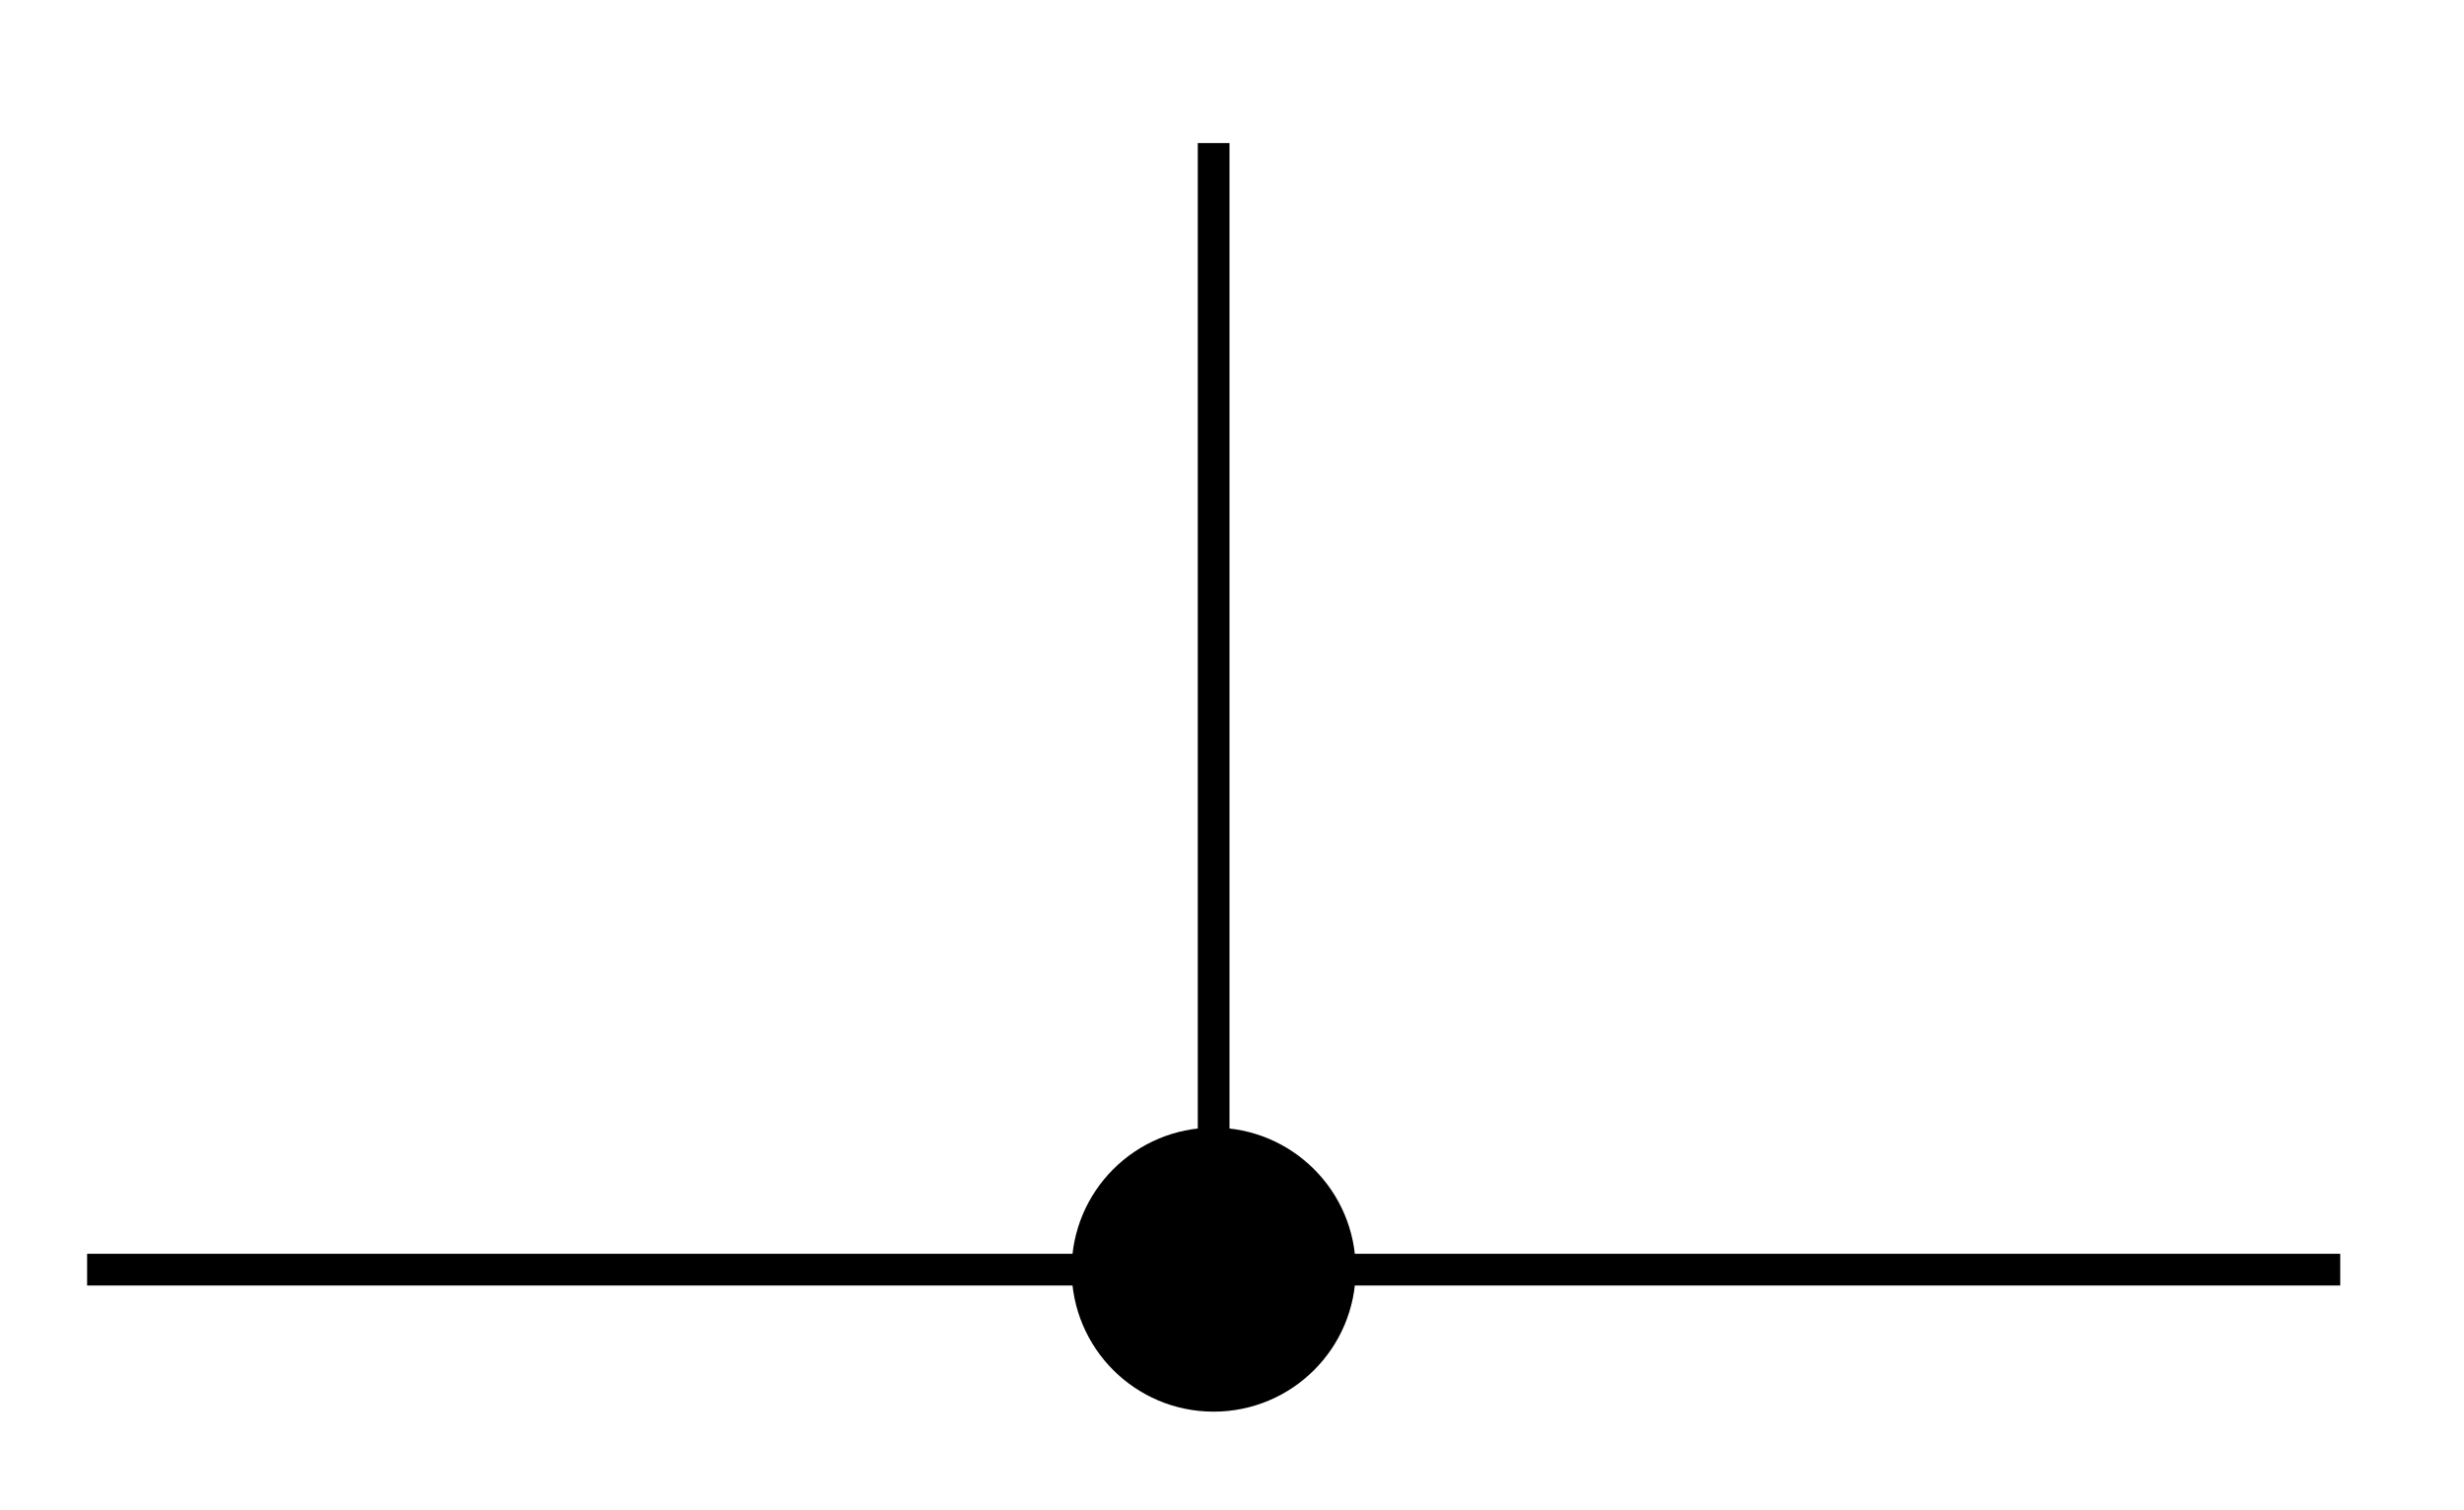 <svg xmlns="http://www.w3.org/2000/svg" xmlns:xlink="http://www.w3.org/1999/xlink" xmlns:inkscape="http://www.inkscape.org/namespaces/inkscape" version="1.1" width="31" height="19" viewBox="0 0 31 19">
<path transform="matrix(1,0,0,-1,1.096,15.973)" stroke-width=".399" stroke-linecap="butt" stroke-miterlimit="10" stroke-linejoin="miter" fill="none" stroke="#000000" d="M0 0H28.347"/>
<path transform="matrix(1,0,0,-1,1.096,15.973)" stroke-width=".399" stroke-linecap="butt" stroke-miterlimit="10" stroke-linejoin="miter" fill="none" stroke="#000000" d="M14.173 0 14.173 7.087M14.173 7.087 14.173 14.173"/>
<path transform="matrix(1,0,0,-1,1.096,15.973)" d="M15.761 0C15.761 .877 15.05 1.587 14.173 1.587 13.297 1.587 12.586 .877 12.586 0 12.586-.877 13.297-1.587 14.173-1.587 15.05-1.587 15.761-.877 15.761 0ZM14.173 0"/>
<path transform="matrix(1,0,0,-1,1.096,15.973)" stroke-width=".399" stroke-linecap="butt" stroke-miterlimit="10" stroke-linejoin="miter" fill="none" stroke="#000000" d="M15.761 0C15.761 .877 15.05 1.587 14.173 1.587 13.297 1.587 12.586 .877 12.586 0 12.586-.877 13.297-1.587 14.173-1.587 15.05-1.587 15.761-.877 15.761 0ZM14.173 0"/>
</svg>
